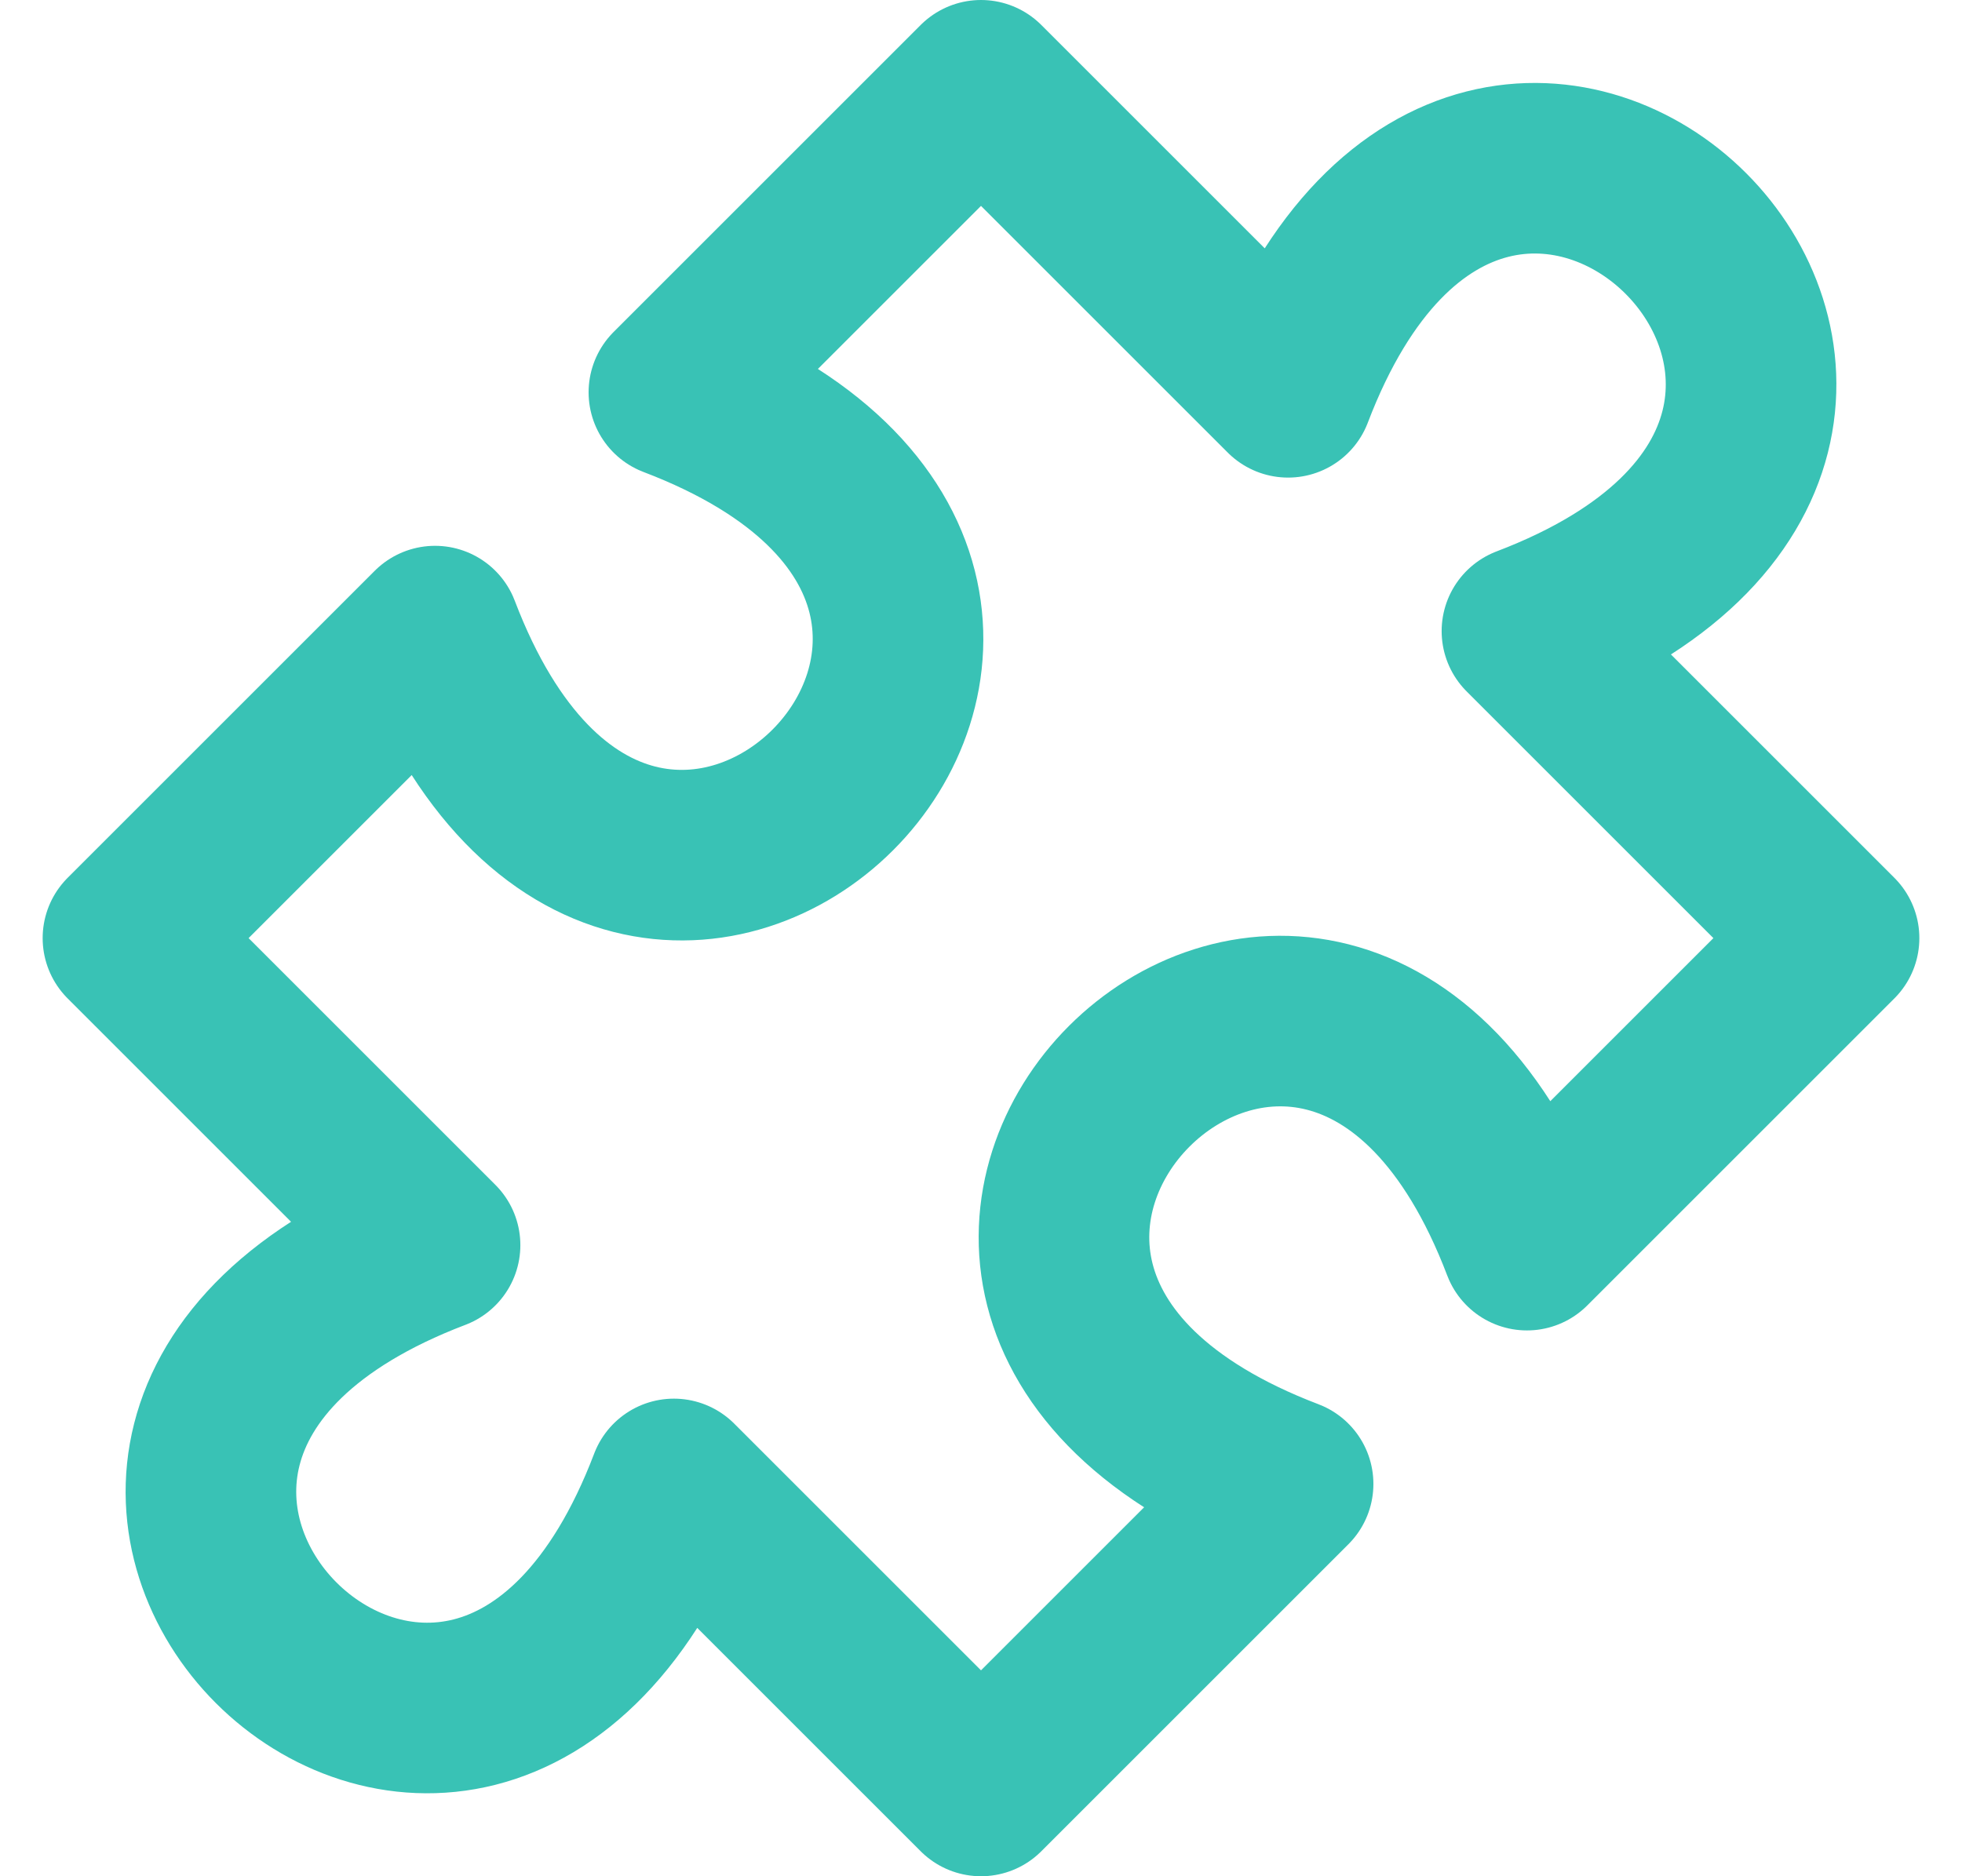 <svg width="23" height="22" viewBox="0 0 23 22" fill="none" xmlns="http://www.w3.org/2000/svg">
<path d="M11.5 1L15.1 4.6C17.5 -1.7 24.2 5 17.9 7.4L21.5 11L17.9 14.6C15.5 8.3 8.8 15 15.1 17.4L11.5 21L7.9 17.4C5.5 23.7 -1.2 17 5.1 14.6L1.5 11L5.1 7.4C7.5 13.7 14.2 7 7.9 4.6L11.5 1Z" stroke="#39C2B5" stroke-width="2" stroke-linecap="round" stroke-linejoin="round"/>
</svg>
